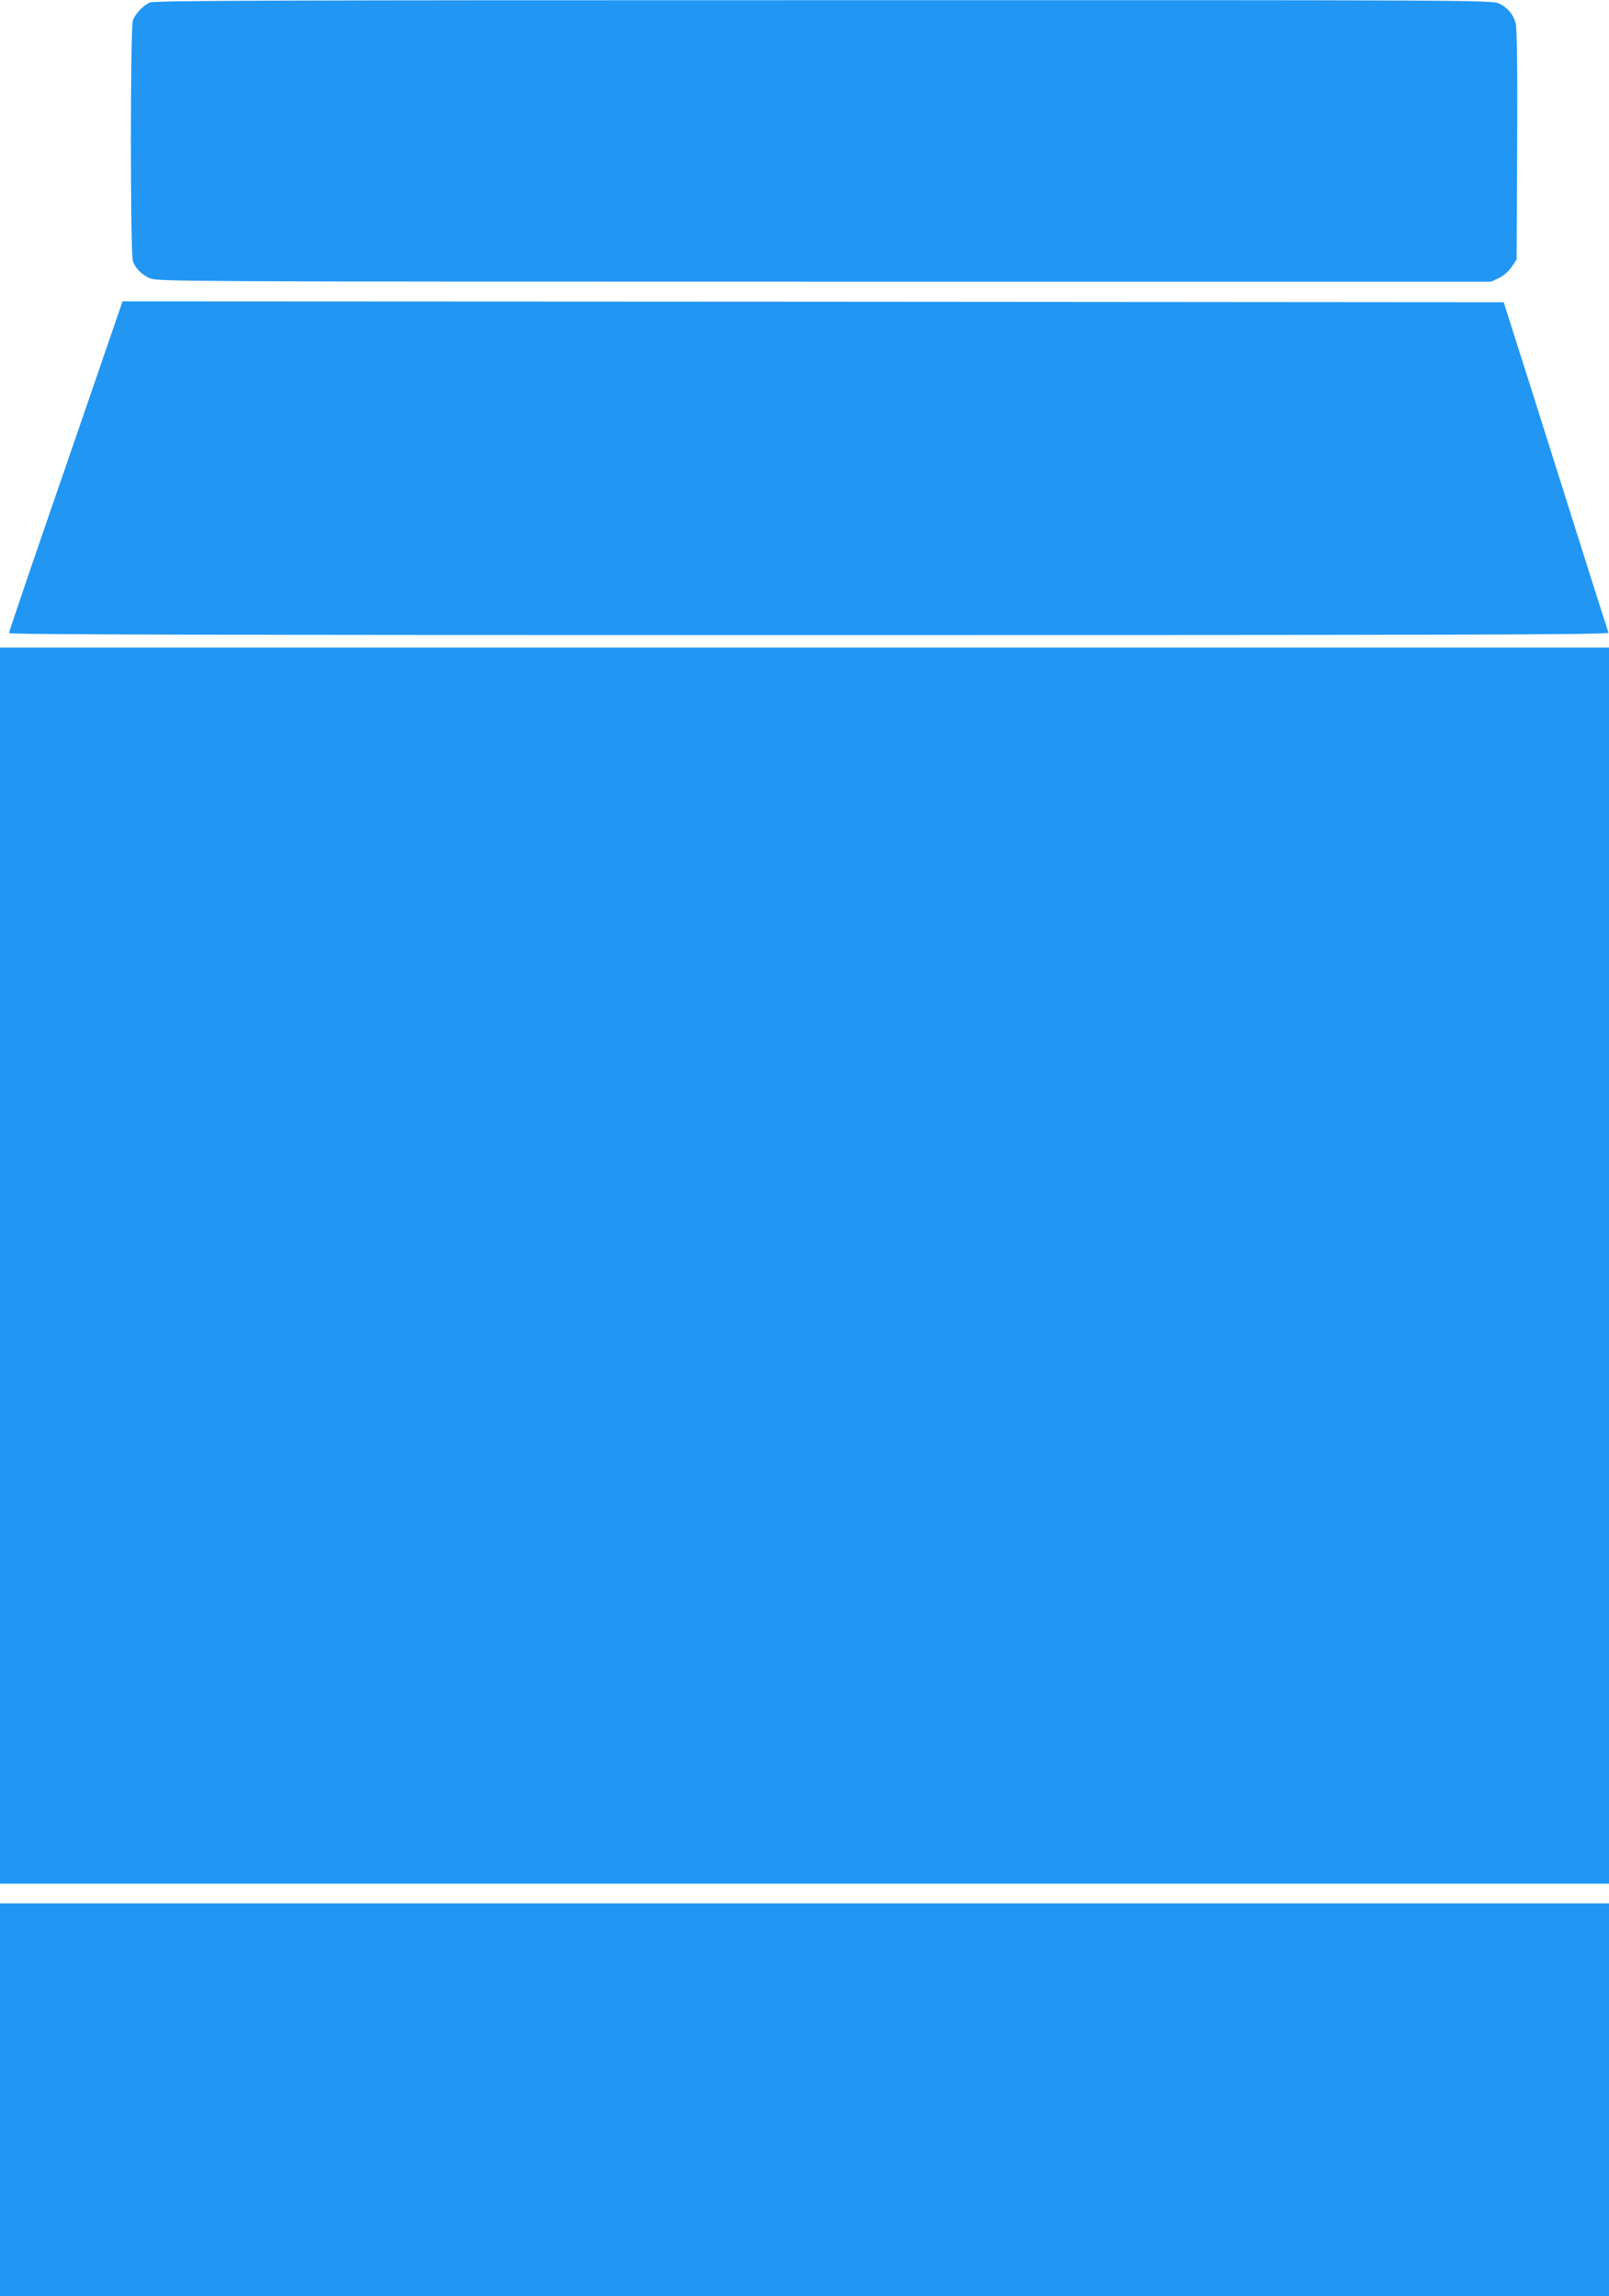 <?xml version="1.0" standalone="no"?>
<!DOCTYPE svg PUBLIC "-//W3C//DTD SVG 20010904//EN"
 "http://www.w3.org/TR/2001/REC-SVG-20010904/DTD/svg10.dtd">
<svg version="1.0" xmlns="http://www.w3.org/2000/svg"
 width="897pt" height="1280pt" viewBox="0 0 897 1280"
 preserveAspectRatio="xMidYMid meet">
<g transform="translate(0,1280) scale(0.1,-0.1)"
fill="#2196f3" stroke="none">
<path d="M835 12786 c-37 -17 -80 -62 -94 -99 -15 -39 -15 -1305 0 -1344 15
-40 48 -73 94 -94 39 -18 165 -19 3759 -19 l3720 0 44 21 c26 13 54 38 70 62
l27 41 3 638 c2 416 -1 652 -8 677 -14 52 -46 90 -94 112 -40 18 -161 19
-3766 18 -3090 0 -3730 -2 -3755 -13z"/>
<path d="M367 10201 c-175 -505 -317 -923 -317 -930 0 -8 1122 -11 4461 -11
3575 0 4460 2 4456 13 -2 6 -64 199 -136 427 -72 228 -202 640 -289 915 l-159
500 -3850 3 -3850 2 -316 -919z"/>
<path d="M0 5745 l0 -3445 4485 0 4485 0 0 3445 0 3445 -4485 0 -4485 0 0
-3445z"/>
<path d="M0 1095 l0 -1095 4485 0 4485 0 0 1095 0 1095 -4485 0 -4485 0 0
-1095z"/>
</g>
</svg>
